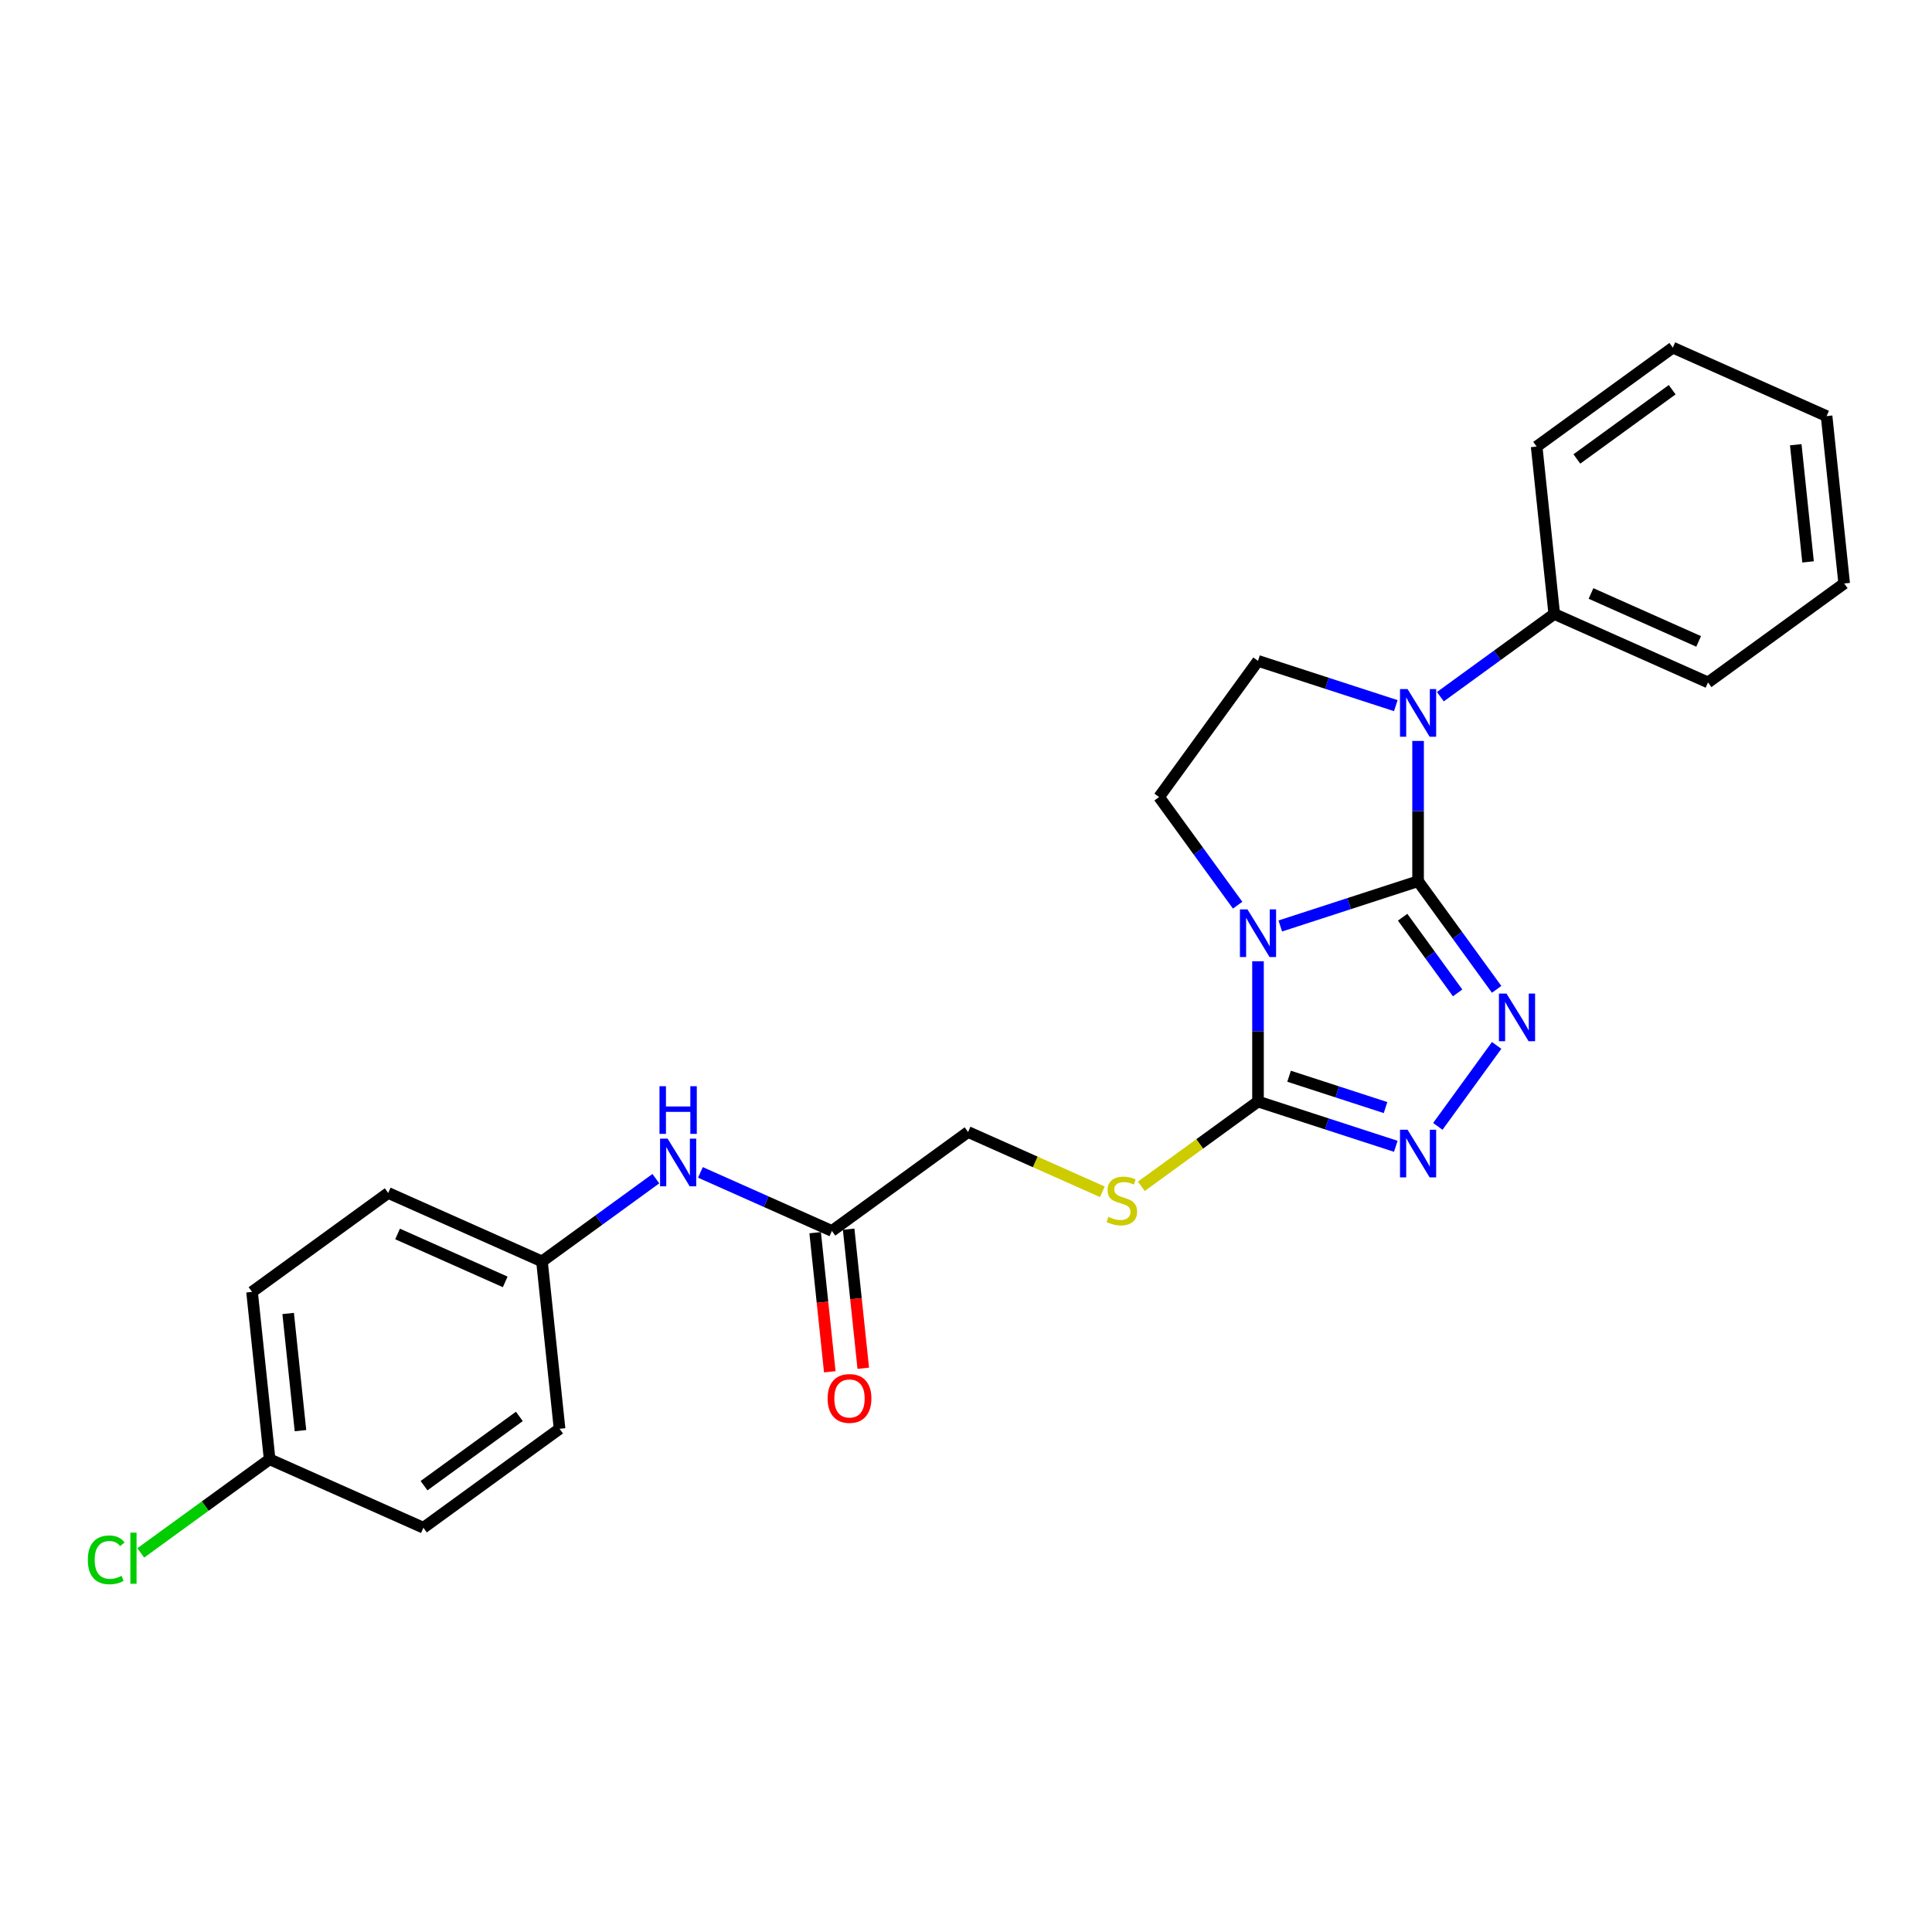 <?xml version='1.0' encoding='iso-8859-1'?>
<svg version='1.1' baseProfile='full'
              xmlns='http://www.w3.org/2000/svg'
                      xmlns:rdkit='http://www.rdkit.org/xml'
                      xmlns:xlink='http://www.w3.org/1999/xlink'
                  xml:space='preserve'
width='1000px' height='1000px' viewBox='0 0 1000 1000'>
<!-- END OF HEADER -->
<rect style='opacity:1.0;fill:#FFFFFF;stroke:none' width='1000' height='1000' x='0' y='0'> </rect>
<path class='bond-0' d='M 733.996,456.111 L 698.336,467.698' style='fill:none;fill-rule:evenodd;stroke:#000000;stroke-width:6px;stroke-linecap:butt;stroke-linejoin:miter;stroke-opacity:1' />
<path class='bond-0' d='M 698.336,467.698 L 662.676,479.284' style='fill:none;fill-rule:evenodd;stroke:#0000FF;stroke-width:6px;stroke-linecap:butt;stroke-linejoin:miter;stroke-opacity:1' />
<path class='bond-1' d='M 733.996,456.111 L 754.328,484.094' style='fill:none;fill-rule:evenodd;stroke:#000000;stroke-width:6px;stroke-linecap:butt;stroke-linejoin:miter;stroke-opacity:1' />
<path class='bond-1' d='M 754.328,484.094 L 774.659,512.078' style='fill:none;fill-rule:evenodd;stroke:#0000FF;stroke-width:6px;stroke-linecap:butt;stroke-linejoin:miter;stroke-opacity:1' />
<path class='bond-1' d='M 726,474.747 L 740.231,494.336' style='fill:none;fill-rule:evenodd;stroke:#000000;stroke-width:6px;stroke-linecap:butt;stroke-linejoin:miter;stroke-opacity:1' />
<path class='bond-1' d='M 740.231,494.336 L 754.463,513.924' style='fill:none;fill-rule:evenodd;stroke:#0000FF;stroke-width:6px;stroke-linecap:butt;stroke-linejoin:miter;stroke-opacity:1' />
<path class='bond-2' d='M 733.996,456.111 L 733.996,419.808' style='fill:none;fill-rule:evenodd;stroke:#000000;stroke-width:6px;stroke-linecap:butt;stroke-linejoin:miter;stroke-opacity:1' />
<path class='bond-2' d='M 733.996,419.808 L 733.996,383.506' style='fill:none;fill-rule:evenodd;stroke:#0000FF;stroke-width:6px;stroke-linecap:butt;stroke-linejoin:miter;stroke-opacity:1' />
<path class='bond-3' d='M 651.141,497.546 L 651.141,533.849' style='fill:none;fill-rule:evenodd;stroke:#0000FF;stroke-width:6px;stroke-linecap:butt;stroke-linejoin:miter;stroke-opacity:1' />
<path class='bond-3' d='M 651.141,533.849 L 651.141,570.151' style='fill:none;fill-rule:evenodd;stroke:#000000;stroke-width:6px;stroke-linecap:butt;stroke-linejoin:miter;stroke-opacity:1' />
<path class='bond-5' d='M 640.596,468.518 L 620.265,440.535' style='fill:none;fill-rule:evenodd;stroke:#0000FF;stroke-width:6px;stroke-linecap:butt;stroke-linejoin:miter;stroke-opacity:1' />
<path class='bond-5' d='M 620.265,440.535 L 599.934,412.551' style='fill:none;fill-rule:evenodd;stroke:#000000;stroke-width:6px;stroke-linecap:butt;stroke-linejoin:miter;stroke-opacity:1' />
<path class='bond-4' d='M 774.659,541.106 L 744.216,583.007' style='fill:none;fill-rule:evenodd;stroke:#0000FF;stroke-width:6px;stroke-linecap:butt;stroke-linejoin:miter;stroke-opacity:1' />
<path class='bond-6' d='M 722.462,365.244 L 686.801,353.657' style='fill:none;fill-rule:evenodd;stroke:#0000FF;stroke-width:6px;stroke-linecap:butt;stroke-linejoin:miter;stroke-opacity:1' />
<path class='bond-6' d='M 686.801,353.657 L 651.141,342.071' style='fill:none;fill-rule:evenodd;stroke:#000000;stroke-width:6px;stroke-linecap:butt;stroke-linejoin:miter;stroke-opacity:1' />
<path class='bond-9' d='M 745.531,360.611 L 775.004,339.198' style='fill:none;fill-rule:evenodd;stroke:#0000FF;stroke-width:6px;stroke-linecap:butt;stroke-linejoin:miter;stroke-opacity:1' />
<path class='bond-9' d='M 775.004,339.198 L 804.477,317.784' style='fill:none;fill-rule:evenodd;stroke:#000000;stroke-width:6px;stroke-linecap:butt;stroke-linejoin:miter;stroke-opacity:1' />
<path class='bond-7' d='M 651.141,570.151 L 620.945,592.09' style='fill:none;fill-rule:evenodd;stroke:#000000;stroke-width:6px;stroke-linecap:butt;stroke-linejoin:miter;stroke-opacity:1' />
<path class='bond-7' d='M 620.945,592.09 L 590.749,614.029' style='fill:none;fill-rule:evenodd;stroke:#CCCC00;stroke-width:6px;stroke-linecap:butt;stroke-linejoin:miter;stroke-opacity:1' />
<path class='bond-26' d='M 651.141,570.151 L 686.801,581.738' style='fill:none;fill-rule:evenodd;stroke:#000000;stroke-width:6px;stroke-linecap:butt;stroke-linejoin:miter;stroke-opacity:1' />
<path class='bond-26' d='M 686.801,581.738 L 722.462,593.325' style='fill:none;fill-rule:evenodd;stroke:#0000FF;stroke-width:6px;stroke-linecap:butt;stroke-linejoin:miter;stroke-opacity:1' />
<path class='bond-26' d='M 667.224,557.056 L 692.186,565.167' style='fill:none;fill-rule:evenodd;stroke:#000000;stroke-width:6px;stroke-linecap:butt;stroke-linejoin:miter;stroke-opacity:1' />
<path class='bond-26' d='M 692.186,565.167 L 717.148,573.278' style='fill:none;fill-rule:evenodd;stroke:#0000FF;stroke-width:6px;stroke-linecap:butt;stroke-linejoin:miter;stroke-opacity:1' />
<path class='bond-25' d='M 599.934,412.551 L 651.141,342.071' style='fill:none;fill-rule:evenodd;stroke:#000000;stroke-width:6px;stroke-linecap:butt;stroke-linejoin:miter;stroke-opacity:1' />
<path class='bond-12' d='M 570.572,616.867 L 535.822,601.396' style='fill:none;fill-rule:evenodd;stroke:#CCCC00;stroke-width:6px;stroke-linecap:butt;stroke-linejoin:miter;stroke-opacity:1' />
<path class='bond-12' d='M 535.822,601.396 L 501.073,585.924' style='fill:none;fill-rule:evenodd;stroke:#000000;stroke-width:6px;stroke-linecap:butt;stroke-linejoin:miter;stroke-opacity:1' />
<path class='bond-8' d='M 430.592,637.132 L 501.073,585.924' style='fill:none;fill-rule:evenodd;stroke:#000000;stroke-width:6px;stroke-linecap:butt;stroke-linejoin:miter;stroke-opacity:1' />
<path class='bond-10' d='M 430.592,637.132 L 396.566,621.982' style='fill:none;fill-rule:evenodd;stroke:#000000;stroke-width:6px;stroke-linecap:butt;stroke-linejoin:miter;stroke-opacity:1' />
<path class='bond-10' d='M 396.566,621.982 L 362.539,606.833' style='fill:none;fill-rule:evenodd;stroke:#0000FF;stroke-width:6px;stroke-linecap:butt;stroke-linejoin:miter;stroke-opacity:1' />
<path class='bond-11' d='M 421.928,638.042 L 425.711,674.036' style='fill:none;fill-rule:evenodd;stroke:#000000;stroke-width:6px;stroke-linecap:butt;stroke-linejoin:miter;stroke-opacity:1' />
<path class='bond-11' d='M 425.711,674.036 L 429.494,710.031' style='fill:none;fill-rule:evenodd;stroke:#FF0000;stroke-width:6px;stroke-linecap:butt;stroke-linejoin:miter;stroke-opacity:1' />
<path class='bond-11' d='M 439.256,636.221 L 443.039,672.215' style='fill:none;fill-rule:evenodd;stroke:#000000;stroke-width:6px;stroke-linecap:butt;stroke-linejoin:miter;stroke-opacity:1' />
<path class='bond-11' d='M 443.039,672.215 L 446.823,708.209' style='fill:none;fill-rule:evenodd;stroke:#FF0000;stroke-width:6px;stroke-linecap:butt;stroke-linejoin:miter;stroke-opacity:1' />
<path class='bond-20' d='M 804.477,317.784 L 884.065,353.219' style='fill:none;fill-rule:evenodd;stroke:#000000;stroke-width:6px;stroke-linecap:butt;stroke-linejoin:miter;stroke-opacity:1' />
<path class='bond-20' d='M 823.502,307.182 L 879.213,331.986' style='fill:none;fill-rule:evenodd;stroke:#000000;stroke-width:6px;stroke-linecap:butt;stroke-linejoin:miter;stroke-opacity:1' />
<path class='bond-21' d='M 804.477,317.784 L 795.371,231.143' style='fill:none;fill-rule:evenodd;stroke:#000000;stroke-width:6px;stroke-linecap:butt;stroke-linejoin:miter;stroke-opacity:1' />
<path class='bond-13' d='M 339.47,610.077 L 309.997,631.491' style='fill:none;fill-rule:evenodd;stroke:#0000FF;stroke-width:6px;stroke-linecap:butt;stroke-linejoin:miter;stroke-opacity:1' />
<path class='bond-13' d='M 309.997,631.491 L 280.524,652.904' style='fill:none;fill-rule:evenodd;stroke:#000000;stroke-width:6px;stroke-linecap:butt;stroke-linejoin:miter;stroke-opacity:1' />
<path class='bond-16' d='M 280.524,652.904 L 289.63,739.546' style='fill:none;fill-rule:evenodd;stroke:#000000;stroke-width:6px;stroke-linecap:butt;stroke-linejoin:miter;stroke-opacity:1' />
<path class='bond-17' d='M 280.524,652.904 L 200.937,617.47' style='fill:none;fill-rule:evenodd;stroke:#000000;stroke-width:6px;stroke-linecap:butt;stroke-linejoin:miter;stroke-opacity:1' />
<path class='bond-17' d='M 261.499,663.507 L 205.788,638.702' style='fill:none;fill-rule:evenodd;stroke:#000000;stroke-width:6px;stroke-linecap:butt;stroke-linejoin:miter;stroke-opacity:1' />
<path class='bond-14' d='M 139.562,755.319 L 130.456,668.677' style='fill:none;fill-rule:evenodd;stroke:#000000;stroke-width:6px;stroke-linecap:butt;stroke-linejoin:miter;stroke-opacity:1' />
<path class='bond-14' d='M 155.525,740.502 L 149.15,679.852' style='fill:none;fill-rule:evenodd;stroke:#000000;stroke-width:6px;stroke-linecap:butt;stroke-linejoin:miter;stroke-opacity:1' />
<path class='bond-15' d='M 139.562,755.319 L 106.212,779.549' style='fill:none;fill-rule:evenodd;stroke:#000000;stroke-width:6px;stroke-linecap:butt;stroke-linejoin:miter;stroke-opacity:1' />
<path class='bond-15' d='M 106.212,779.549 L 72.862,803.779' style='fill:none;fill-rule:evenodd;stroke:#00CC00;stroke-width:6px;stroke-linecap:butt;stroke-linejoin:miter;stroke-opacity:1' />
<path class='bond-28' d='M 139.562,755.319 L 219.149,790.754' style='fill:none;fill-rule:evenodd;stroke:#000000;stroke-width:6px;stroke-linecap:butt;stroke-linejoin:miter;stroke-opacity:1' />
<path class='bond-18' d='M 289.63,739.546 L 219.149,790.754' style='fill:none;fill-rule:evenodd;stroke:#000000;stroke-width:6px;stroke-linecap:butt;stroke-linejoin:miter;stroke-opacity:1' />
<path class='bond-18' d='M 268.817,733.131 L 219.48,768.976' style='fill:none;fill-rule:evenodd;stroke:#000000;stroke-width:6px;stroke-linecap:butt;stroke-linejoin:miter;stroke-opacity:1' />
<path class='bond-19' d='M 200.937,617.47 L 130.456,668.677' style='fill:none;fill-rule:evenodd;stroke:#000000;stroke-width:6px;stroke-linecap:butt;stroke-linejoin:miter;stroke-opacity:1' />
<path class='bond-22' d='M 884.065,353.219 L 954.545,302.012' style='fill:none;fill-rule:evenodd;stroke:#000000;stroke-width:6px;stroke-linecap:butt;stroke-linejoin:miter;stroke-opacity:1' />
<path class='bond-23' d='M 795.371,231.143 L 865.852,179.935' style='fill:none;fill-rule:evenodd;stroke:#000000;stroke-width:6px;stroke-linecap:butt;stroke-linejoin:miter;stroke-opacity:1' />
<path class='bond-23' d='M 816.184,237.558 L 865.521,201.712' style='fill:none;fill-rule:evenodd;stroke:#000000;stroke-width:6px;stroke-linecap:butt;stroke-linejoin:miter;stroke-opacity:1' />
<path class='bond-27' d='M 954.545,302.012 L 945.439,215.37' style='fill:none;fill-rule:evenodd;stroke:#000000;stroke-width:6px;stroke-linecap:butt;stroke-linejoin:miter;stroke-opacity:1' />
<path class='bond-27' d='M 935.851,290.837 L 929.477,230.187' style='fill:none;fill-rule:evenodd;stroke:#000000;stroke-width:6px;stroke-linecap:butt;stroke-linejoin:miter;stroke-opacity:1' />
<path class='bond-24' d='M 865.852,179.935 L 945.439,215.37' style='fill:none;fill-rule:evenodd;stroke:#000000;stroke-width:6px;stroke-linecap:butt;stroke-linejoin:miter;stroke-opacity:1' />
<path  class='atom-1' d='M 645.687 470.696
L 653.772 483.764
Q 654.574 485.053, 655.863 487.388
Q 657.152 489.723, 657.222 489.862
L 657.222 470.696
L 660.498 470.696
L 660.498 495.368
L 657.118 495.368
L 648.44 481.081
Q 647.43 479.408, 646.35 477.492
Q 645.304 475.575, 644.991 474.982
L 644.991 495.368
L 641.785 495.368
L 641.785 470.696
L 645.687 470.696
' fill='#0000FF'/>
<path  class='atom-2' d='M 779.75 514.256
L 787.835 527.324
Q 788.636 528.613, 789.926 530.948
Q 791.215 533.283, 791.285 533.422
L 791.285 514.256
L 794.56 514.256
L 794.56 538.928
L 791.18 538.928
L 782.503 524.64
Q 781.492 522.968, 780.412 521.051
Q 779.367 519.134, 779.053 518.542
L 779.053 538.928
L 775.847 538.928
L 775.847 514.256
L 779.75 514.256
' fill='#0000FF'/>
<path  class='atom-3' d='M 728.543 356.656
L 736.627 369.724
Q 737.429 371.013, 738.718 373.348
Q 740.008 375.683, 740.077 375.822
L 740.077 356.656
L 743.353 356.656
L 743.353 381.328
L 739.973 381.328
L 731.296 367.04
Q 730.285 365.368, 729.205 363.451
Q 728.159 361.534, 727.846 360.942
L 727.846 381.328
L 724.64 381.328
L 724.64 356.656
L 728.543 356.656
' fill='#0000FF'/>
<path  class='atom-5' d='M 728.543 584.737
L 736.627 597.805
Q 737.429 599.094, 738.718 601.429
Q 740.008 603.763, 740.077 603.903
L 740.077 584.737
L 743.353 584.737
L 743.353 609.409
L 739.973 609.409
L 731.296 595.121
Q 730.285 593.449, 729.205 591.532
Q 728.159 589.615, 727.846 589.023
L 727.846 609.409
L 724.64 609.409
L 724.64 584.737
L 728.543 584.737
' fill='#0000FF'/>
<path  class='atom-8' d='M 573.691 629.827
Q 573.97 629.931, 575.119 630.419
Q 576.269 630.907, 577.524 631.221
Q 578.813 631.499, 580.068 631.499
Q 582.403 631.499, 583.762 630.384
Q 585.121 629.234, 585.121 627.248
Q 585.121 625.889, 584.424 625.053
Q 583.762 624.216, 582.716 623.763
Q 581.671 623.31, 579.928 622.788
Q 577.733 622.125, 576.409 621.498
Q 575.119 620.871, 574.179 619.547
Q 573.273 618.223, 573.273 615.992
Q 573.273 612.891, 575.363 610.974
Q 577.489 609.058, 581.671 609.058
Q 584.528 609.058, 587.769 610.417
L 586.968 613.1
Q 584.006 611.88, 581.775 611.88
Q 579.371 611.88, 578.047 612.891
Q 576.722 613.867, 576.757 615.574
Q 576.757 616.898, 577.419 617.7
Q 578.116 618.501, 579.092 618.954
Q 580.103 619.407, 581.775 619.93
Q 584.006 620.627, 585.33 621.324
Q 586.654 622.021, 587.595 623.45
Q 588.571 624.844, 588.571 627.248
Q 588.571 630.663, 586.271 632.51
Q 584.006 634.322, 580.207 634.322
Q 578.012 634.322, 576.339 633.834
Q 574.701 633.381, 572.75 632.58
L 573.691 629.827
' fill='#CCCC00'/>
<path  class='atom-11' d='M 345.551 589.361
L 353.636 602.429
Q 354.437 603.718, 355.727 606.053
Q 357.016 608.388, 357.086 608.527
L 357.086 589.361
L 360.361 589.361
L 360.361 614.033
L 356.981 614.033
L 348.304 599.746
Q 347.293 598.073, 346.213 596.156
Q 345.168 594.24, 344.854 593.647
L 344.854 614.033
L 341.648 614.033
L 341.648 589.361
L 345.551 589.361
' fill='#0000FF'/>
<path  class='atom-11' d='M 341.352 562.222
L 344.697 562.222
L 344.697 572.711
L 357.312 572.711
L 357.312 562.222
L 360.658 562.222
L 360.658 586.894
L 357.312 586.894
L 357.312 575.499
L 344.697 575.499
L 344.697 586.894
L 341.352 586.894
L 341.352 562.222
' fill='#0000FF'/>
<path  class='atom-12' d='M 428.373 723.843
Q 428.373 717.919, 431.3 714.609
Q 434.227 711.298, 439.699 711.298
Q 445.17 711.298, 448.097 714.609
Q 451.024 717.919, 451.024 723.843
Q 451.024 729.837, 448.062 733.252
Q 445.1 736.632, 439.699 736.632
Q 434.262 736.632, 431.3 733.252
Q 428.373 729.872, 428.373 723.843
M 439.699 733.844
Q 443.462 733.844, 445.483 731.335
Q 447.539 728.792, 447.539 723.843
Q 447.539 718.999, 445.483 716.56
Q 443.462 714.086, 439.699 714.086
Q 435.935 714.086, 433.879 716.525
Q 431.858 718.965, 431.858 723.843
Q 431.858 728.826, 433.879 731.335
Q 435.935 733.844, 439.699 733.844
' fill='#FF0000'/>
<path  class='atom-16' d='M 45.455 807.38
Q 45.455 801.247, 48.312 798.041
Q 51.204 794.8, 56.675 794.8
Q 61.763 794.8, 64.481 798.39
L 62.181 800.271
Q 60.195 797.658, 56.675 797.658
Q 52.947 797.658, 50.961 800.167
Q 49.009 802.641, 49.009 807.38
Q 49.009 812.259, 51.03 814.768
Q 53.086 817.277, 57.059 817.277
Q 59.777 817.277, 62.948 815.639
L 63.924 818.253
Q 62.634 819.089, 60.683 819.577
Q 58.731 820.065, 56.571 820.065
Q 51.204 820.065, 48.312 816.789
Q 45.455 813.513, 45.455 807.38
' fill='#00CC00'/>
<path  class='atom-16' d='M 67.478 793.302
L 70.684 793.302
L 70.684 819.751
L 67.478 819.751
L 67.478 793.302
' fill='#00CC00'/>
</svg>
